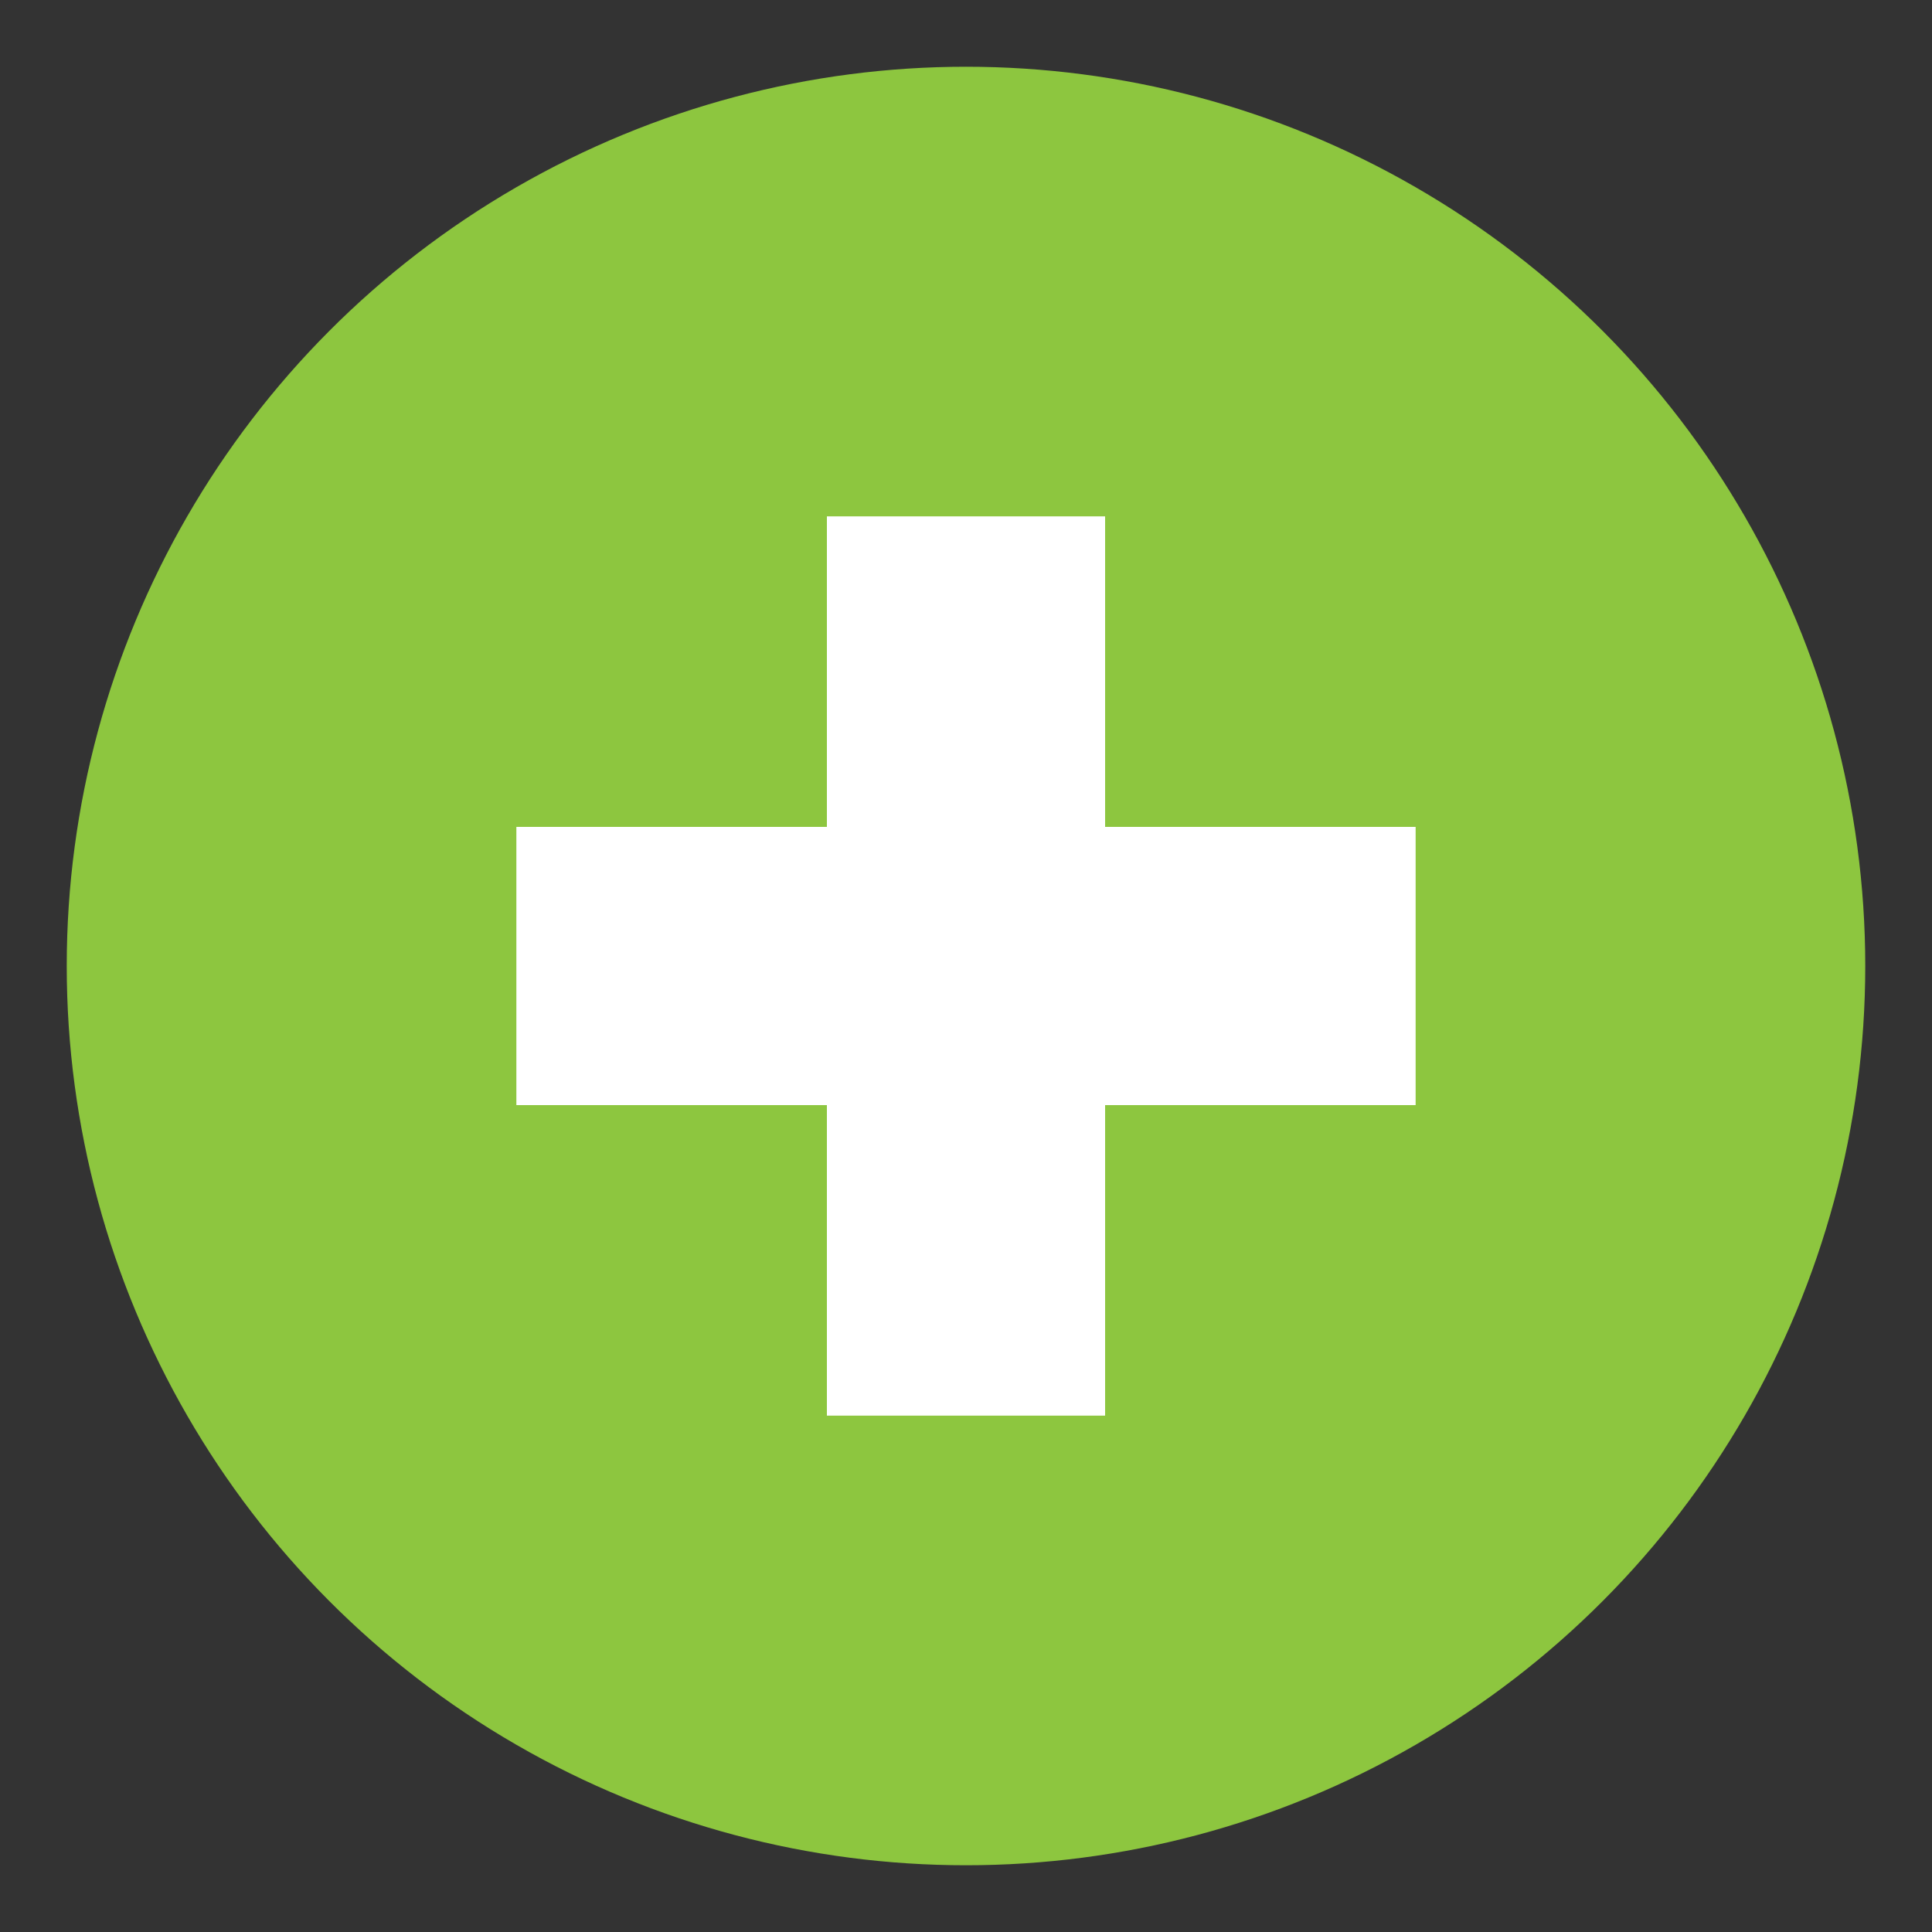 <?xml version="1.0" ?><!DOCTYPE svg  PUBLIC '-//W3C//DTD SVG 1.1//EN'  'http://www.w3.org/Graphics/SVG/1.1/DTD/svg11.dtd'><svg enable-background="new 0 0 550 550" id="Layer_1" version="1.1" viewBox="0 0 550 550" xml:space="preserve" xmlns="http://www.w3.org/2000/svg" xmlns:xlink="http://www.w3.org/1999/xlink"><rect x="0" y="0" width="550" height="550" fill="#333333" stroke="none"/><g><g><circle cx="275" cy="275" fill="#8DC63F" r="256"/><polygon fill="#FFFFFF" points="403,235.4 314.6,235.4 314.6,147 235.4,147 235.4,235.4 147,235.4 147,314.6 235.4,314.6      235.4,403 314.6,403 314.6,314.6 403,314.6    "/></g></g></svg>